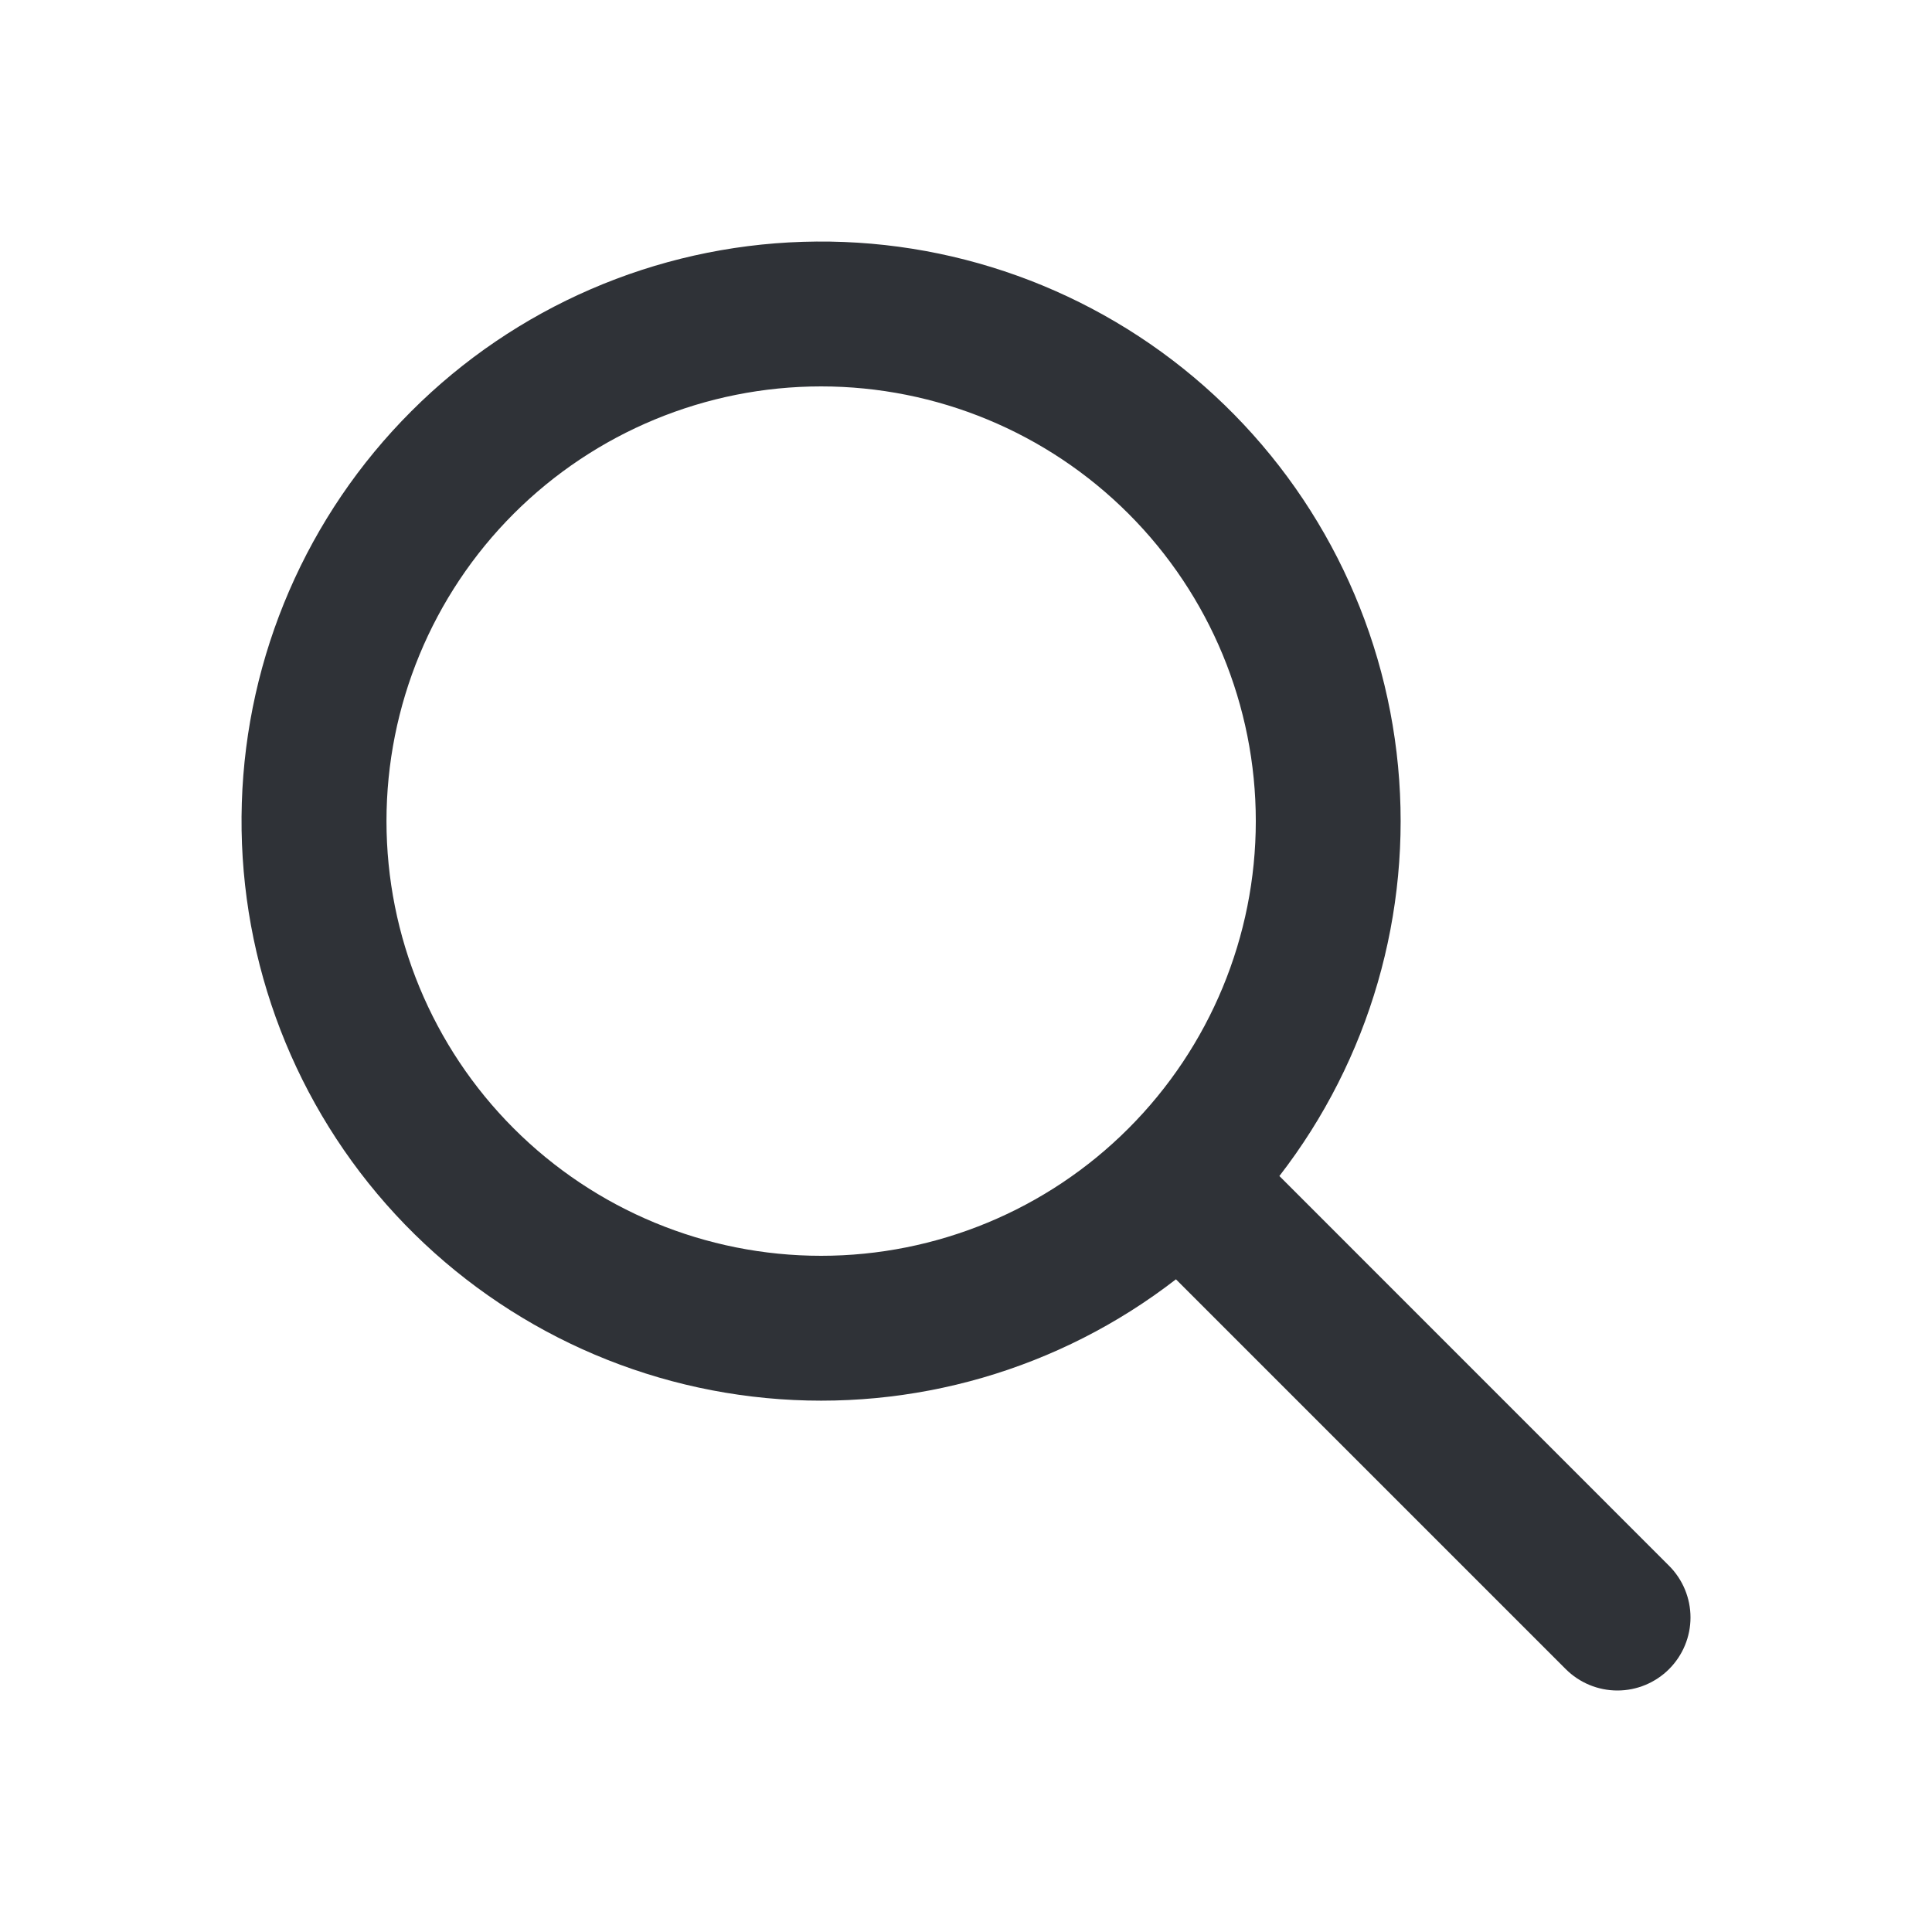 <svg width="24" height="24" viewBox="0 0 24 24" fill="none" xmlns="http://www.w3.org/2000/svg">
<path fill-rule="evenodd" clip-rule="evenodd" d="M15.893 14.609L20.734 19.451C20.904 19.621 21 19.852 21 20.093C21 20.333 20.904 20.564 20.734 20.734C20.564 20.904 20.333 21 20.092 21C19.851 21 19.62 20.904 19.45 20.734L14.608 15.892C13.161 17.013 11.341 17.541 9.518 17.367C7.696 17.194 6.008 16.333 4.797 14.959C3.587 13.585 2.946 11.802 3.004 9.972C3.061 8.143 3.814 6.403 5.109 5.109C6.403 3.814 8.142 3.061 9.972 3.004C11.802 2.946 13.585 3.587 14.959 4.797C16.333 6.008 17.194 7.696 17.367 9.518C17.54 11.341 17.014 13.161 15.893 14.609ZM10.2 15.6C11.632 15.6 13.006 15.031 14.018 14.018C15.031 13.005 15.6 11.632 15.6 10.2C15.6 8.767 15.031 7.394 14.018 6.381C13.006 5.369 11.632 4.8 10.2 4.8C8.768 4.8 7.395 5.369 6.382 6.381C5.369 7.394 4.801 8.767 4.801 10.2C4.801 11.632 5.369 13.005 6.382 14.018C7.395 15.031 8.768 15.6 10.2 15.6Z" fill="#2F3237"/>
</svg>
